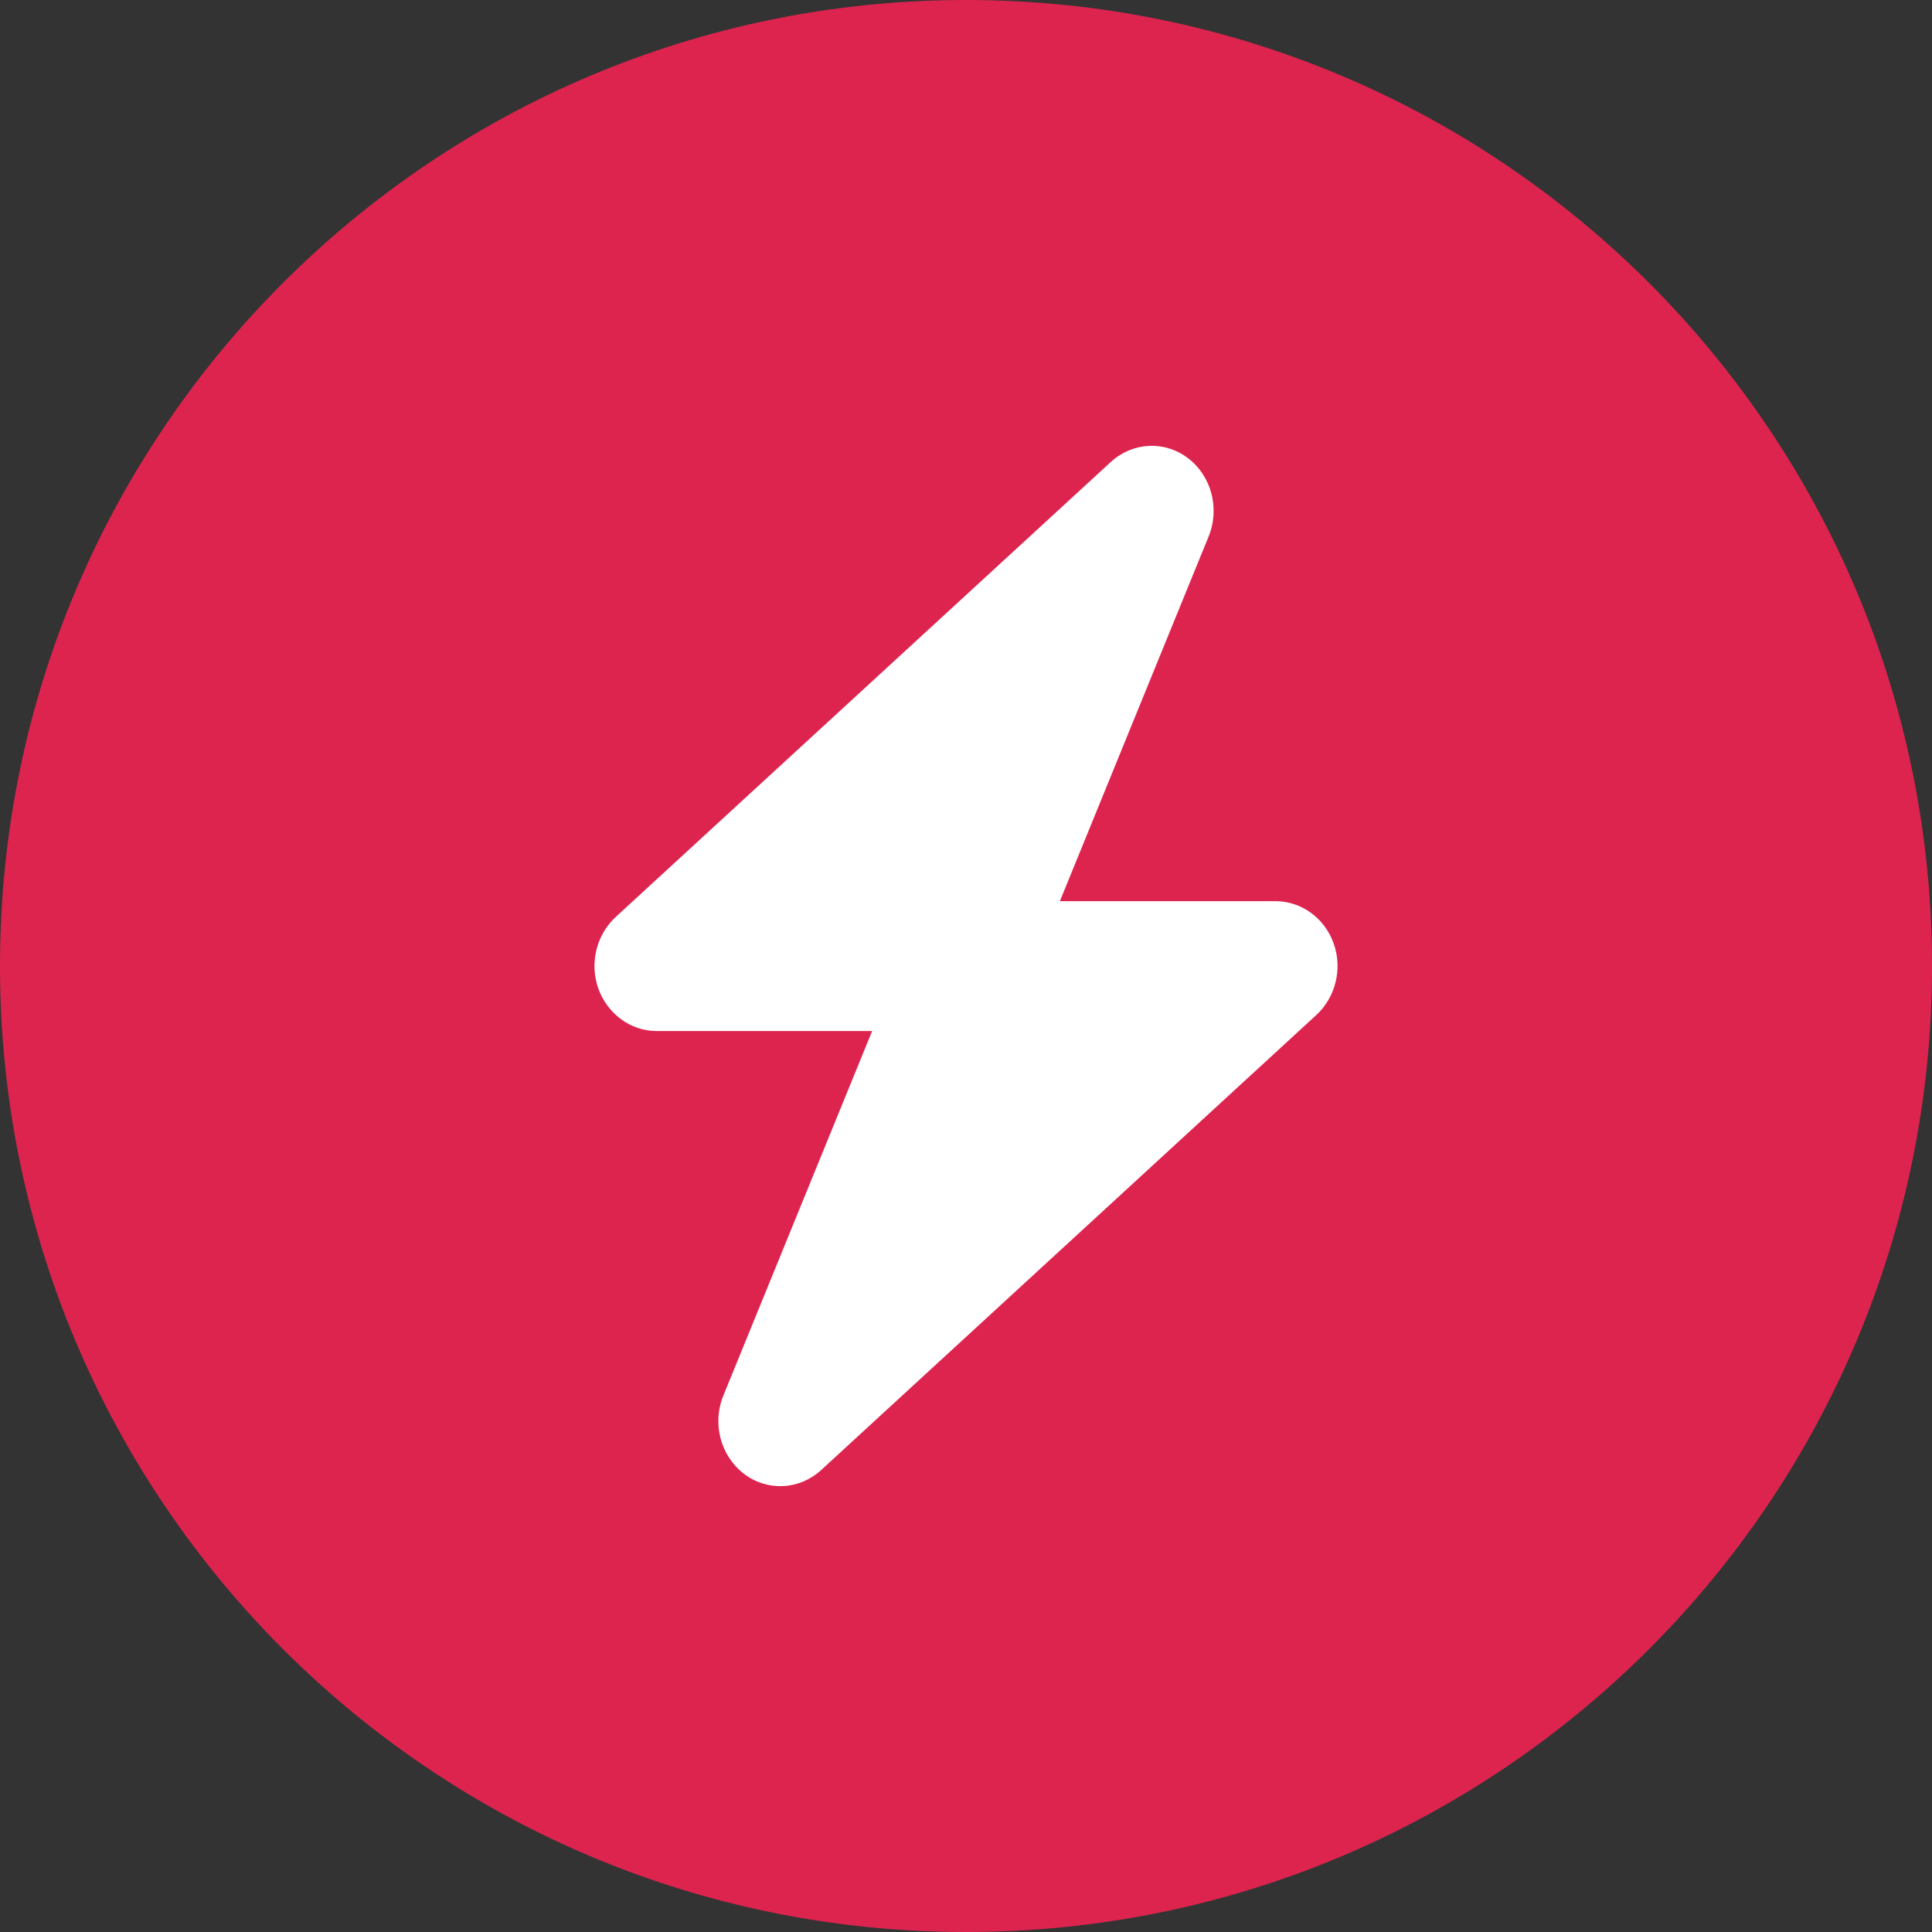<svg width="26" height="26" viewBox="0 0 26 26" fill="none" xmlns="http://www.w3.org/2000/svg">
<rect x="0" y="0" width="26" height="26" fill="#333333" stroke="none"/>
<path d="M13 26C20.18 26 26 20.18 26 13C26 5.82 20.18 0 13 0C5.82 0 0 5.82 0 13C0 20.18 5.82 26 13 26Z" fill="#DD244F"/>
<path d="M16.265 7.22C16.419 6.845 16.304 6.408 15.989 6.167C15.674 5.926 15.244 5.948 14.95 6.216L8.285 12.341C8.025 12.582 7.931 12.967 8.053 13.306C8.176 13.645 8.488 13.875 8.834 13.875H11.737L9.735 18.78C9.581 19.155 9.696 19.592 10.011 19.833C10.326 20.074 10.756 20.052 11.05 19.784L17.715 13.659C17.976 13.418 18.069 13.033 17.947 12.694C17.825 12.355 17.515 12.128 17.166 12.128H14.263L16.265 7.22Z" fill="white"/>
</svg>
